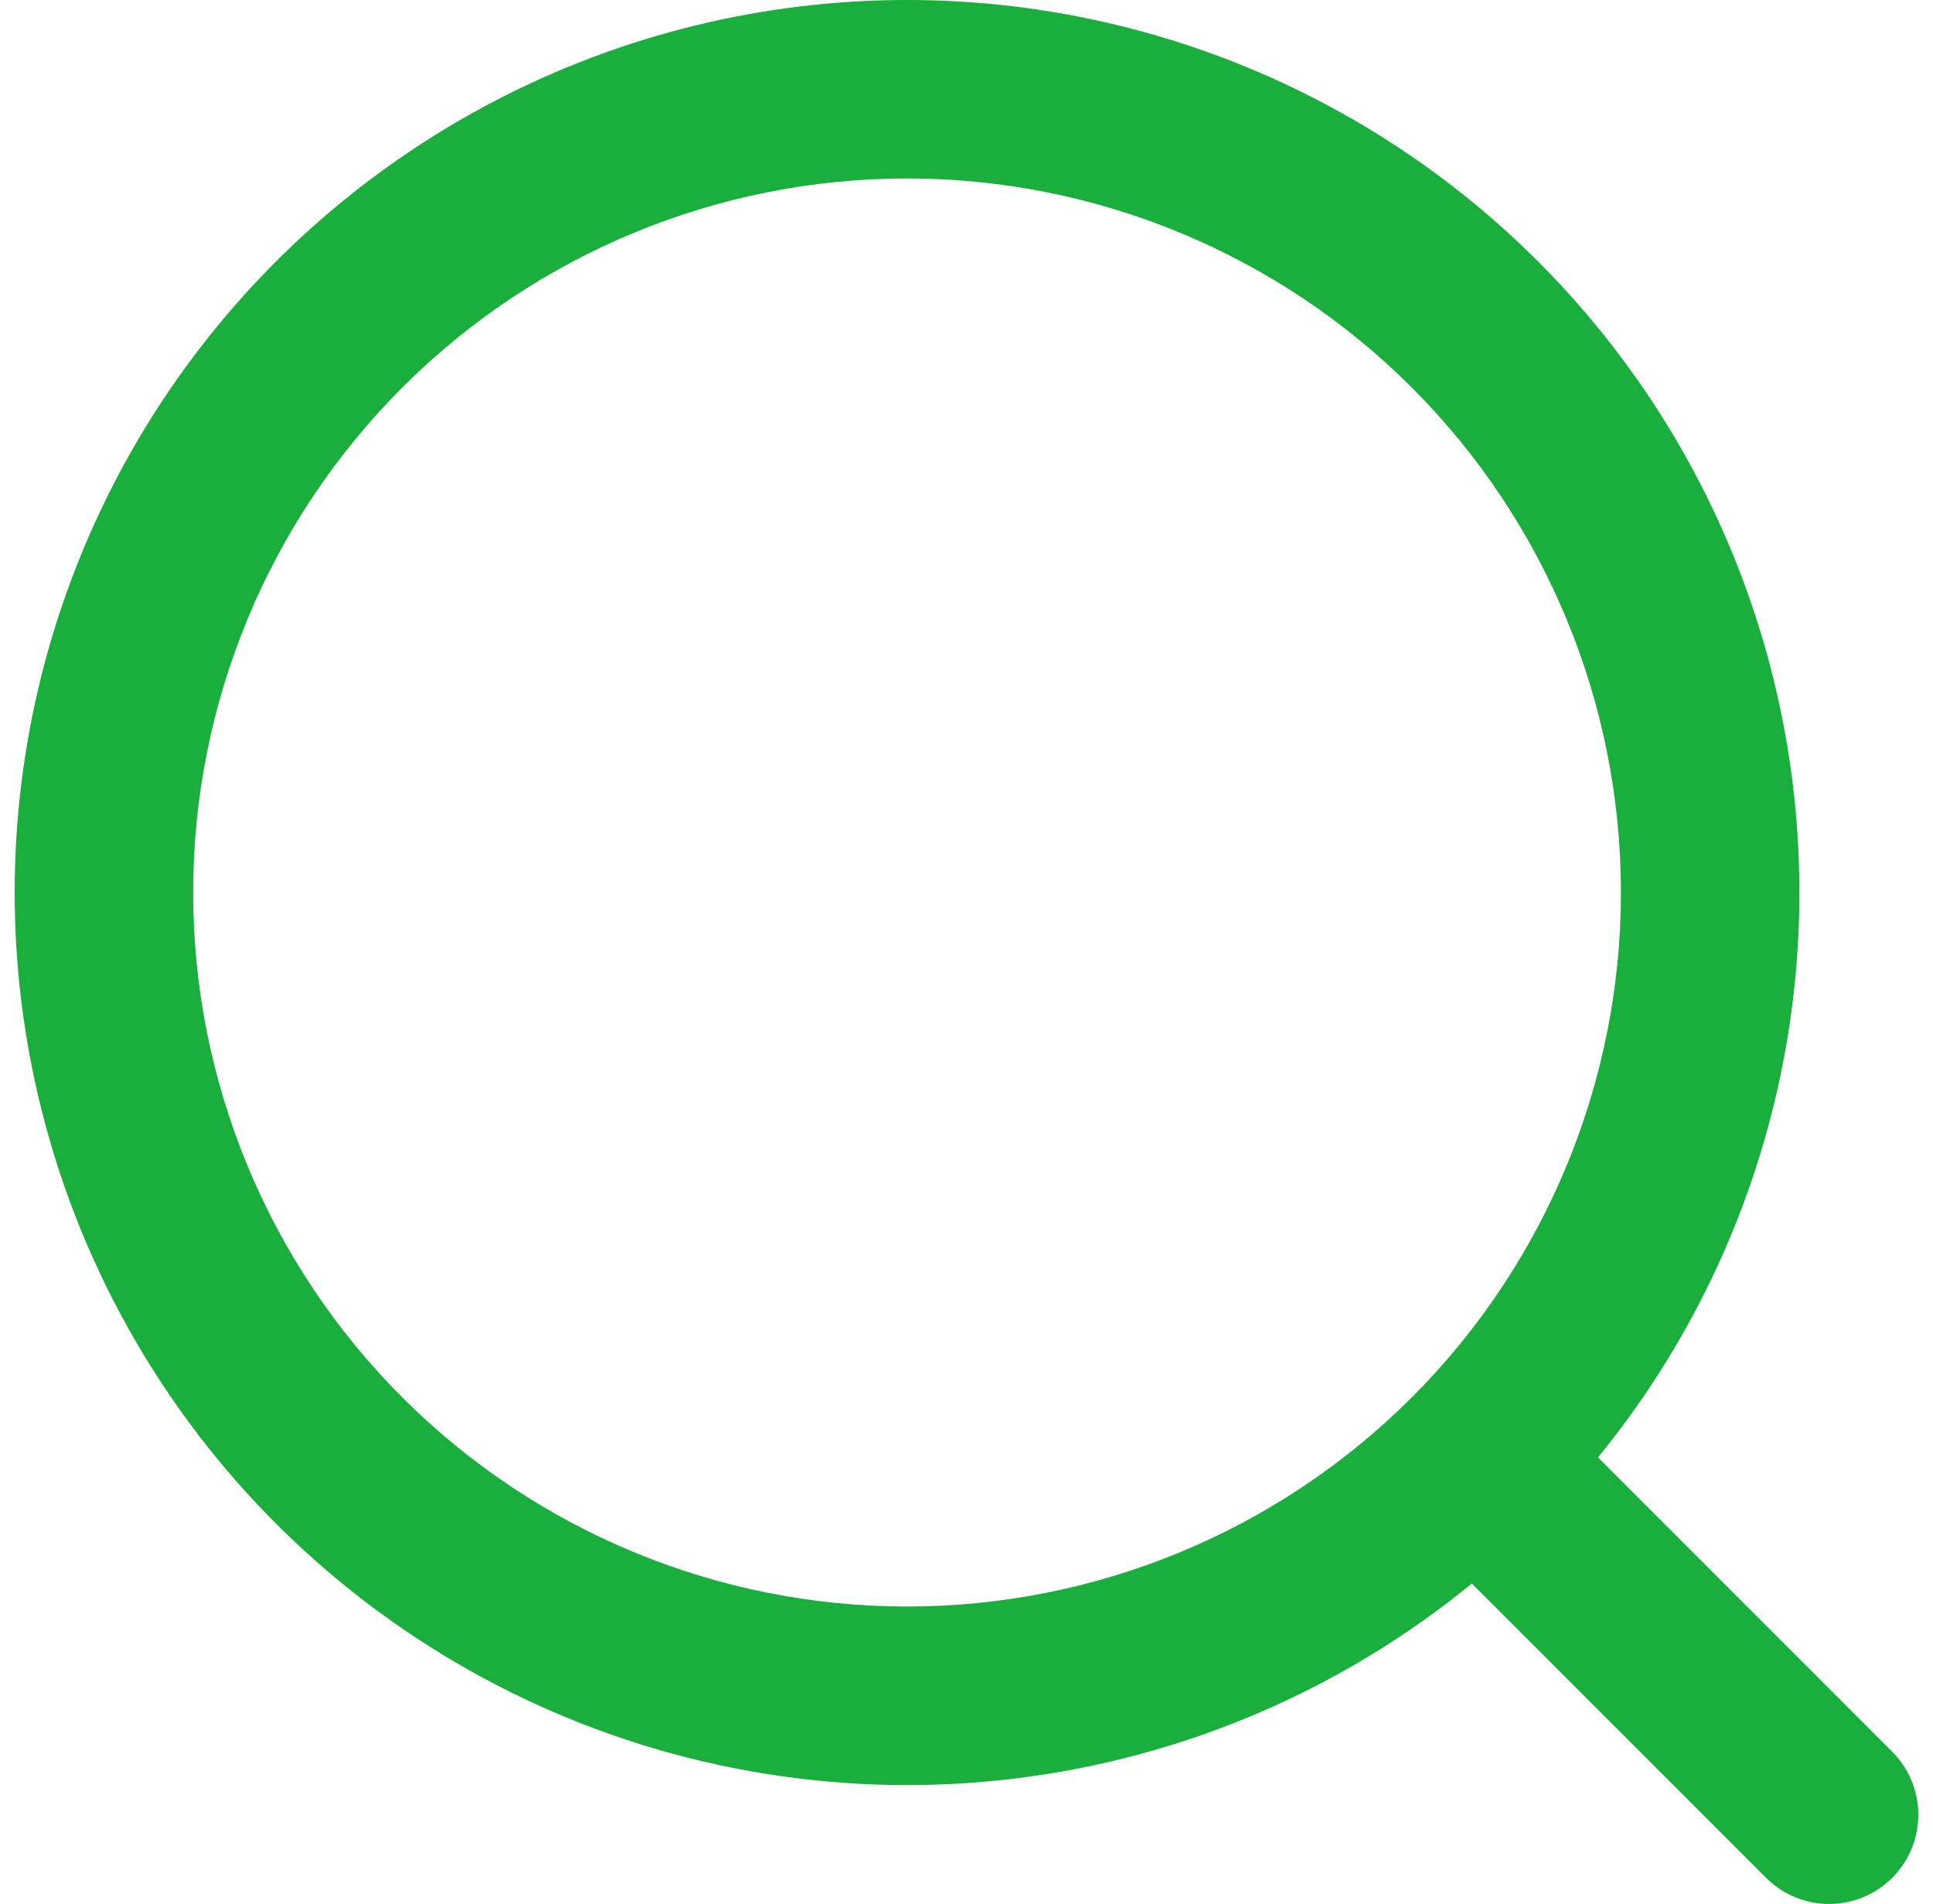 <svg width="66" height="65" viewBox="0 0 66 65" fill="none" xmlns="http://www.w3.org/2000/svg">
<path d="M0.501 30.466C0.501 25.585 1.675 20.775 3.922 16.442C6.169 12.108 9.425 8.378 13.415 5.566C17.404 2.753 22.012 0.94 26.848 0.28C31.685 -0.38 36.609 0.131 41.207 1.771C45.805 3.411 49.941 6.132 53.268 9.705C56.594 13.277 59.014 17.596 60.323 22.299C61.632 27.002 61.791 31.95 60.789 36.728C59.786 41.505 57.65 45.972 54.561 49.751L64.607 59.798C65.178 60.369 65.499 61.143 65.499 61.951C65.499 62.758 65.178 63.533 64.607 64.104C64.036 64.675 63.262 64.996 62.454 64.996C61.647 64.996 60.872 64.675 60.301 64.104L50.254 54.057C45.79 57.708 40.381 60.016 34.656 60.713C28.932 61.411 23.127 60.47 17.916 57.999C12.705 55.528 8.302 51.63 5.22 46.756C2.137 41.882 0.501 36.233 0.501 30.466ZM30.97 6.092C24.505 6.092 18.305 8.66 13.734 13.231C9.163 17.802 6.595 24.002 6.595 30.466C6.595 36.931 9.163 43.131 13.734 47.702C18.305 52.273 24.505 54.842 30.97 54.842C37.434 54.842 43.634 52.273 48.206 47.702C52.777 43.131 55.345 36.931 55.345 30.466C55.345 24.002 52.777 17.802 48.206 13.231C43.634 8.66 37.434 6.092 30.97 6.092Z" fill="#1AAE3C"/>
</svg>
